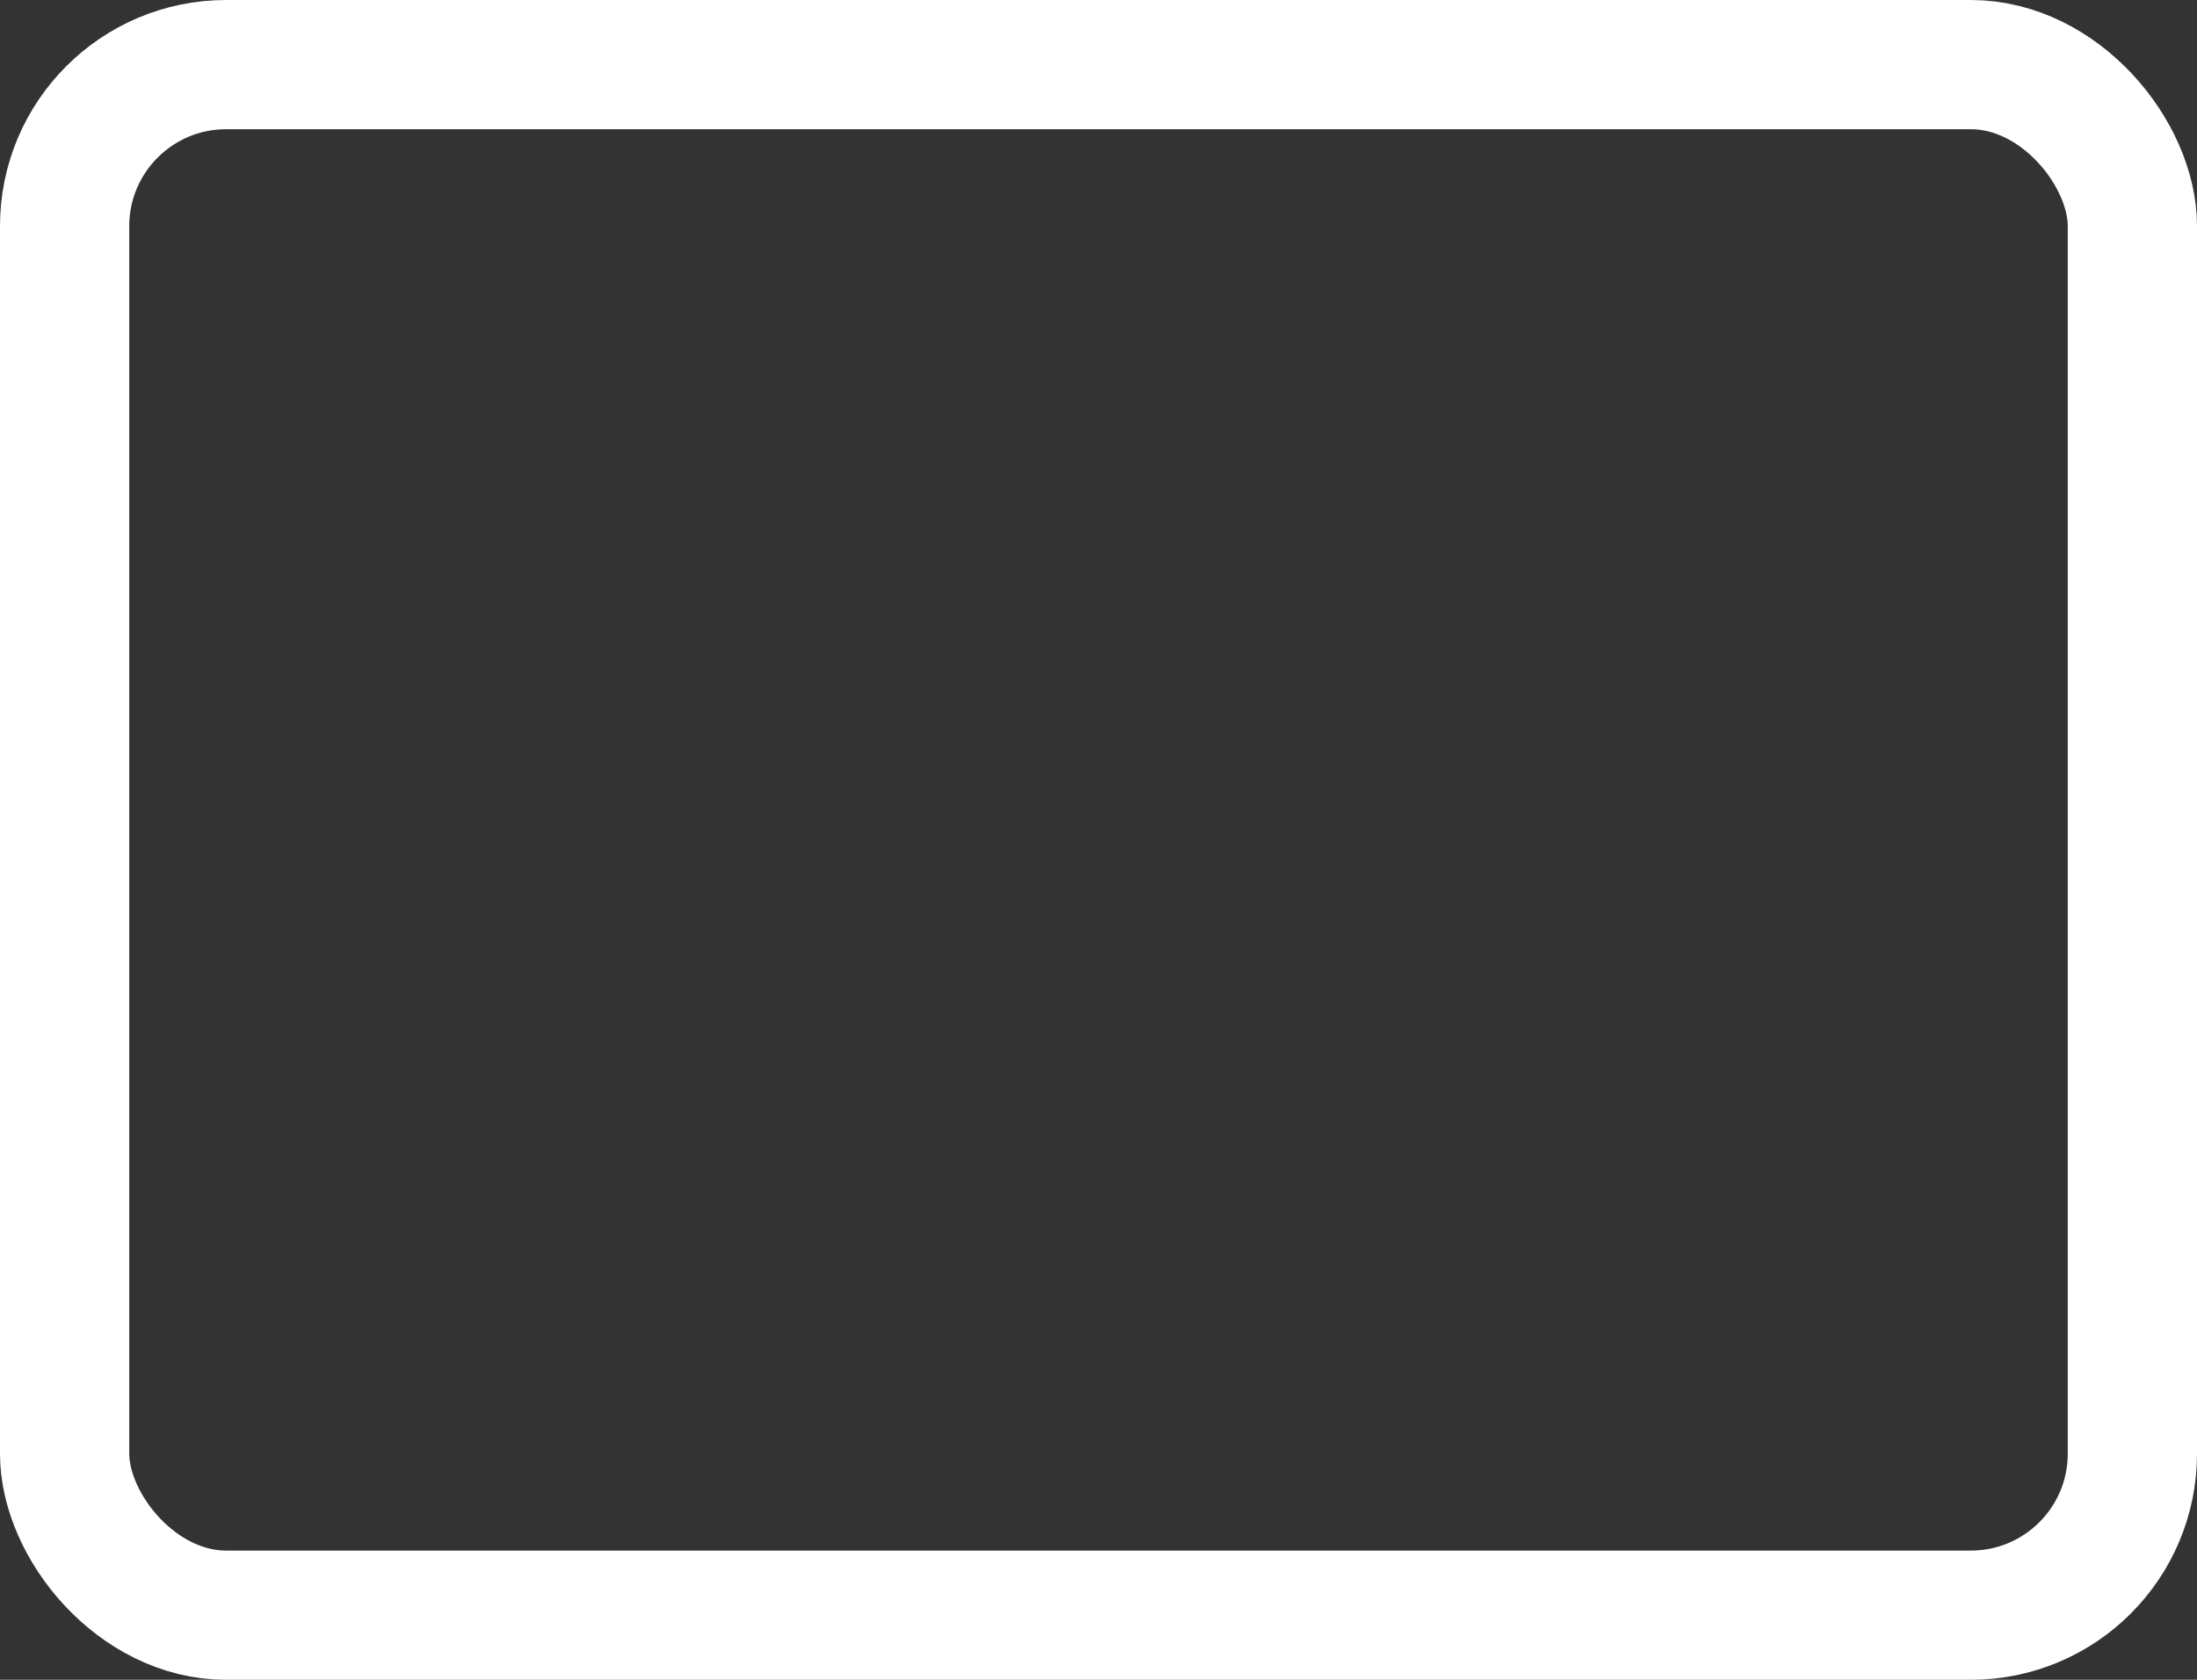 <?xml version="1.0" encoding="UTF-8"?> <svg xmlns="http://www.w3.org/2000/svg" width="340" height="260" viewBox="0 0 340 260" fill="none"><rect x="0" y="0" width="340" height="260" fill="#333333" stroke="none"/> <rect x="10" y="10" width="320" height="240" rx="25" stroke="white" stroke-width="20"></rect> </svg> 